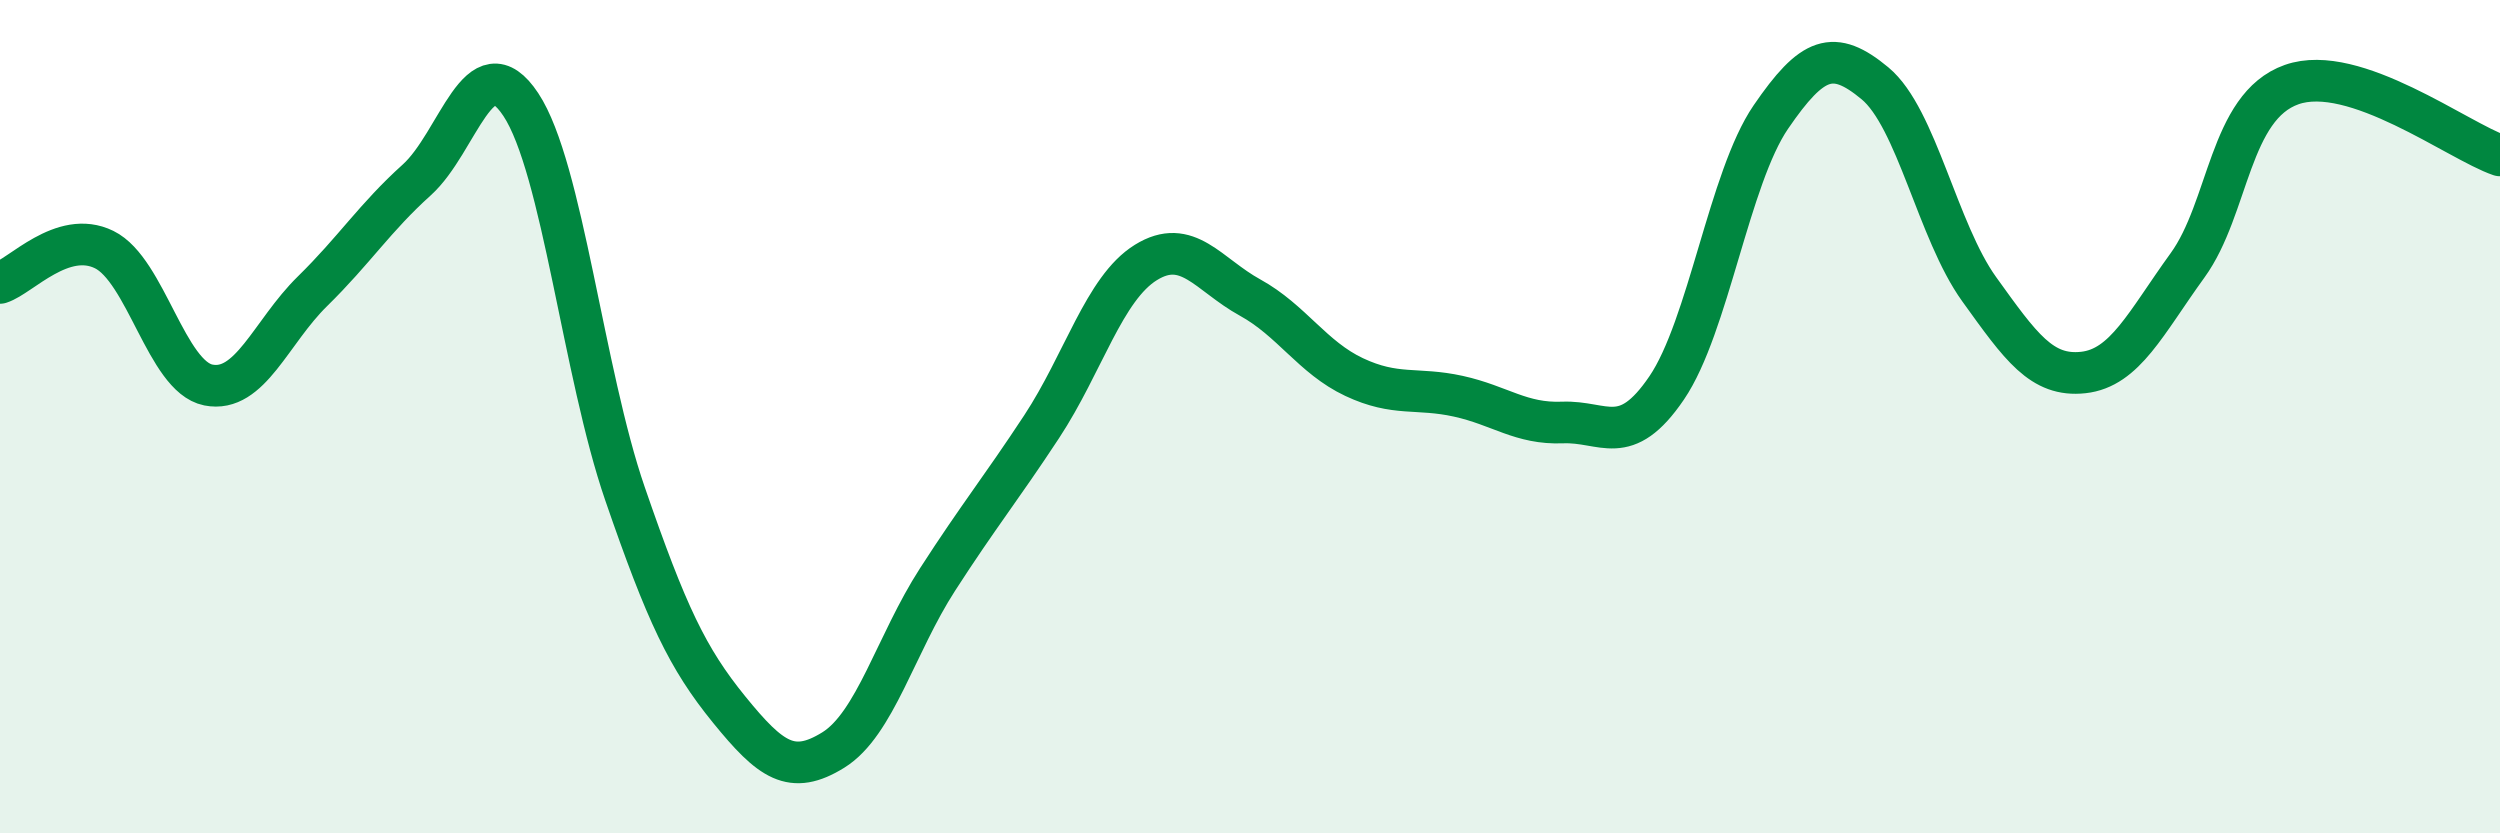 
    <svg width="60" height="20" viewBox="0 0 60 20" xmlns="http://www.w3.org/2000/svg">
      <path
        d="M 0,6.79 C 0.5,6.63 1.5,5.5 2.5,5.99 C 3.5,6.48 4,9.04 5,9.24 C 6,9.44 6.5,7.97 7.5,6.99 C 8.5,6.01 9,5.22 10,4.32 C 11,3.42 11.5,1 12.5,2.51 C 13.5,4.02 14,8.95 15,11.85 C 16,14.75 16.5,15.8 17.5,17.03 C 18.5,18.26 19,18.62 20,18 C 21,17.38 21.5,15.46 22.5,13.91 C 23.5,12.36 24,11.76 25,10.24 C 26,8.72 26.5,6.92 27.5,6.3 C 28.5,5.68 29,6.59 30,7.14 C 31,7.69 31.5,8.58 32.5,9.05 C 33.5,9.52 34,9.29 35,9.51 C 36,9.73 36.5,10.18 37.5,10.14 C 38.5,10.1 39,10.78 40,9.31 C 41,7.84 41.5,4.27 42.5,2.81 C 43.5,1.35 44,1.17 45,2 C 46,2.83 46.5,5.55 47.5,6.94 C 48.5,8.33 49,9.05 50,8.94 C 51,8.83 51.5,7.75 52.5,6.37 C 53.5,4.99 53.5,2.56 55,2.03 C 56.5,1.5 59,3.39 60,3.73L60 20L0 20Z"
        fill="#008740"
        opacity="0.1"
        stroke-linecap="round"
        stroke-linejoin="round"
      />
      <path
        d="M 0,6.79 C 0.5,6.63 1.5,5.5 2.5,5.99 C 3.5,6.48 4,9.04 5,9.24 C 6,9.44 6.5,7.97 7.5,6.99 C 8.5,6.01 9,5.22 10,4.32 C 11,3.42 11.5,1 12.5,2.51 C 13.5,4.02 14,8.95 15,11.85 C 16,14.75 16.5,15.8 17.5,17.03 C 18.5,18.26 19,18.62 20,18 C 21,17.38 21.5,15.46 22.5,13.91 C 23.5,12.36 24,11.76 25,10.24 C 26,8.72 26.5,6.92 27.5,6.3 C 28.5,5.68 29,6.59 30,7.14 C 31,7.69 31.5,8.58 32.5,9.05 C 33.5,9.52 34,9.29 35,9.51 C 36,9.73 36.5,10.18 37.5,10.14 C 38.5,10.1 39,10.78 40,9.31 C 41,7.84 41.5,4.27 42.5,2.81 C 43.5,1.35 44,1.17 45,2 C 46,2.83 46.5,5.55 47.5,6.94 C 48.5,8.33 49,9.05 50,8.94 C 51,8.83 51.5,7.75 52.5,6.37 C 53.5,4.99 53.5,2.56 55,2.03 C 56.5,1.5 59,3.39 60,3.73"
        stroke="#008740"
        stroke-width="1"
        fill="none"
        stroke-linecap="round"
        stroke-linejoin="round"
      />
    </svg>
  